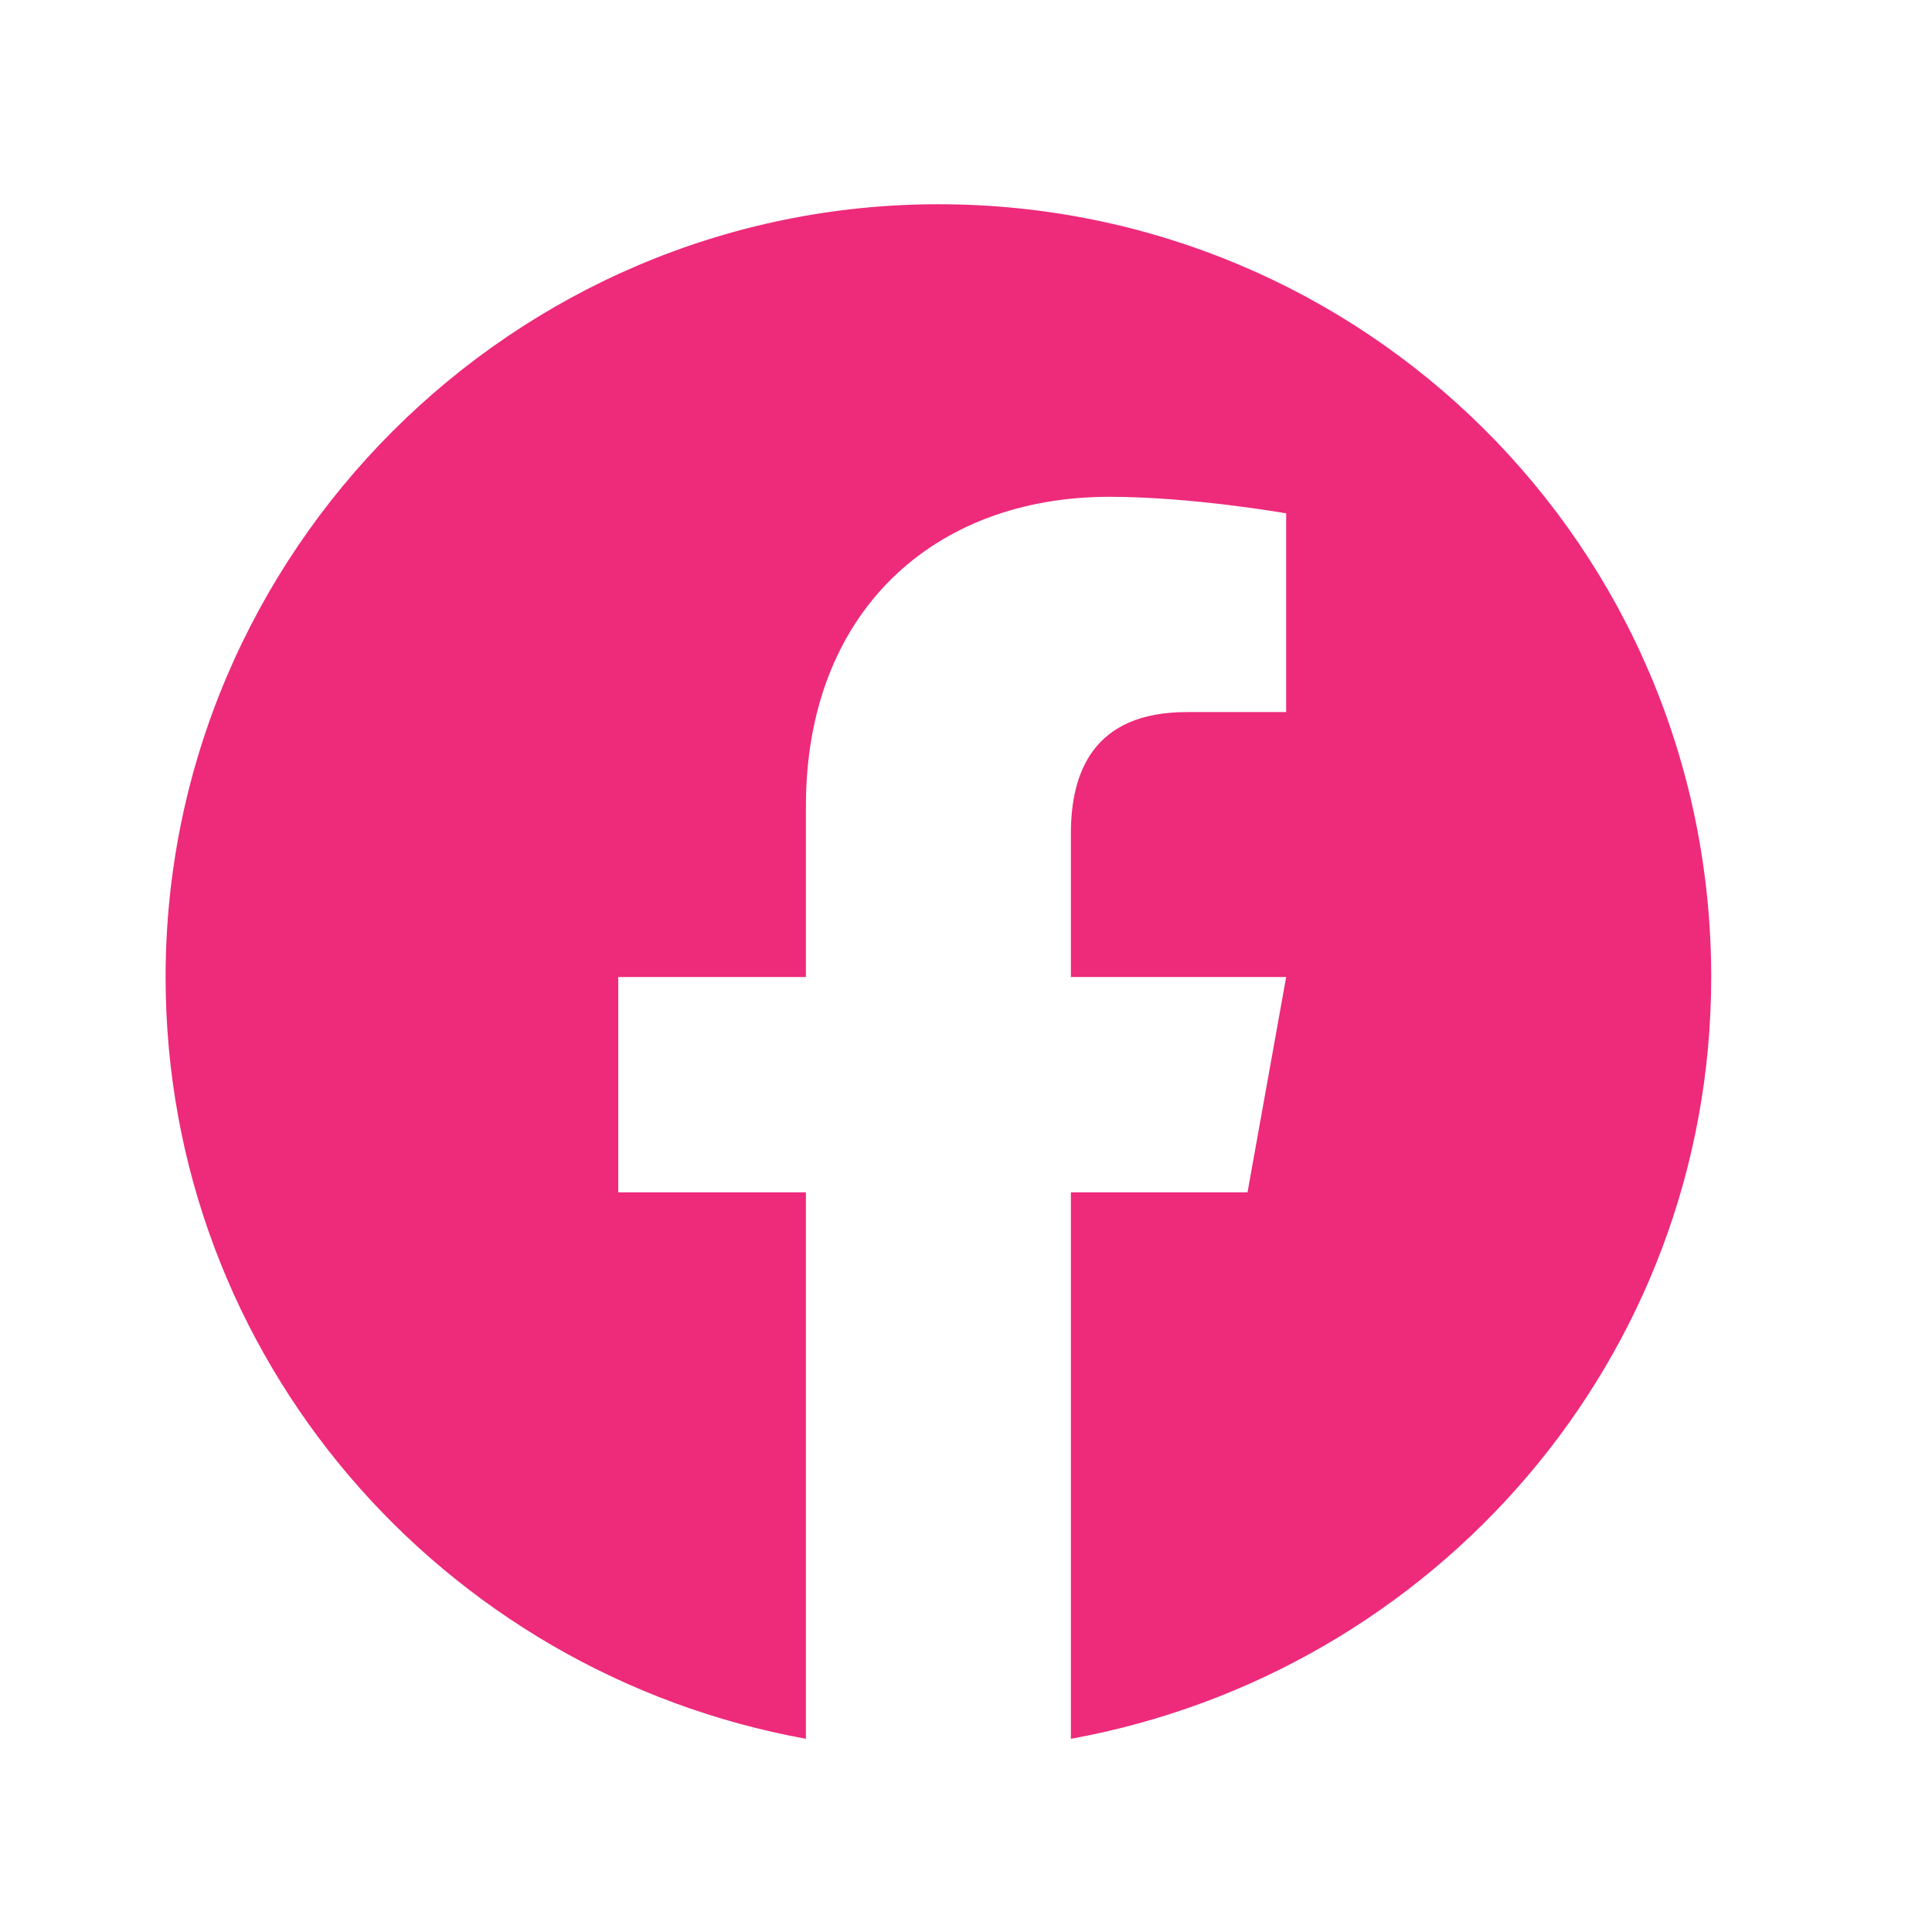 <?xml version="1.0" encoding="utf-8"?>
<!-- Generator: Adobe Illustrator 26.0.0, SVG Export Plug-In . SVG Version: 6.00 Build 0)  -->
<svg version="1.1" id="Layer_1" xmlns="http://www.w3.org/2000/svg" xmlns:xlink="http://www.w3.org/1999/xlink" x="0px" y="0px"
	 viewBox="0 0 35 35" style="enable-background:new 0 0 35 35;" xml:space="preserve">
<style type="text/css">
	.st0{fill:#EE2A7B;}
</style>
<g>
	<path class="st0" d="M17,3.7c-7.7,0-14,6.3-14,14c0,6.9,5,12.6,11.6,13.8v0l0,0v-9.9h-3.4v-3.9h3.4v-3.1c0-3.5,2.3-5.6,5.5-5.6
		c1.5,0,3.2,0.3,3.2,0.3v3.6h-1.8c-1.7,0-2.1,1.1-2.1,2.2v2.6h3.9l-0.7,3.9h-3.2v9.9v0C26,30.3,31,24.6,31,17.7
		C31,9.9,24.7,3.7,17,3.7"/>
</g>
</svg>
